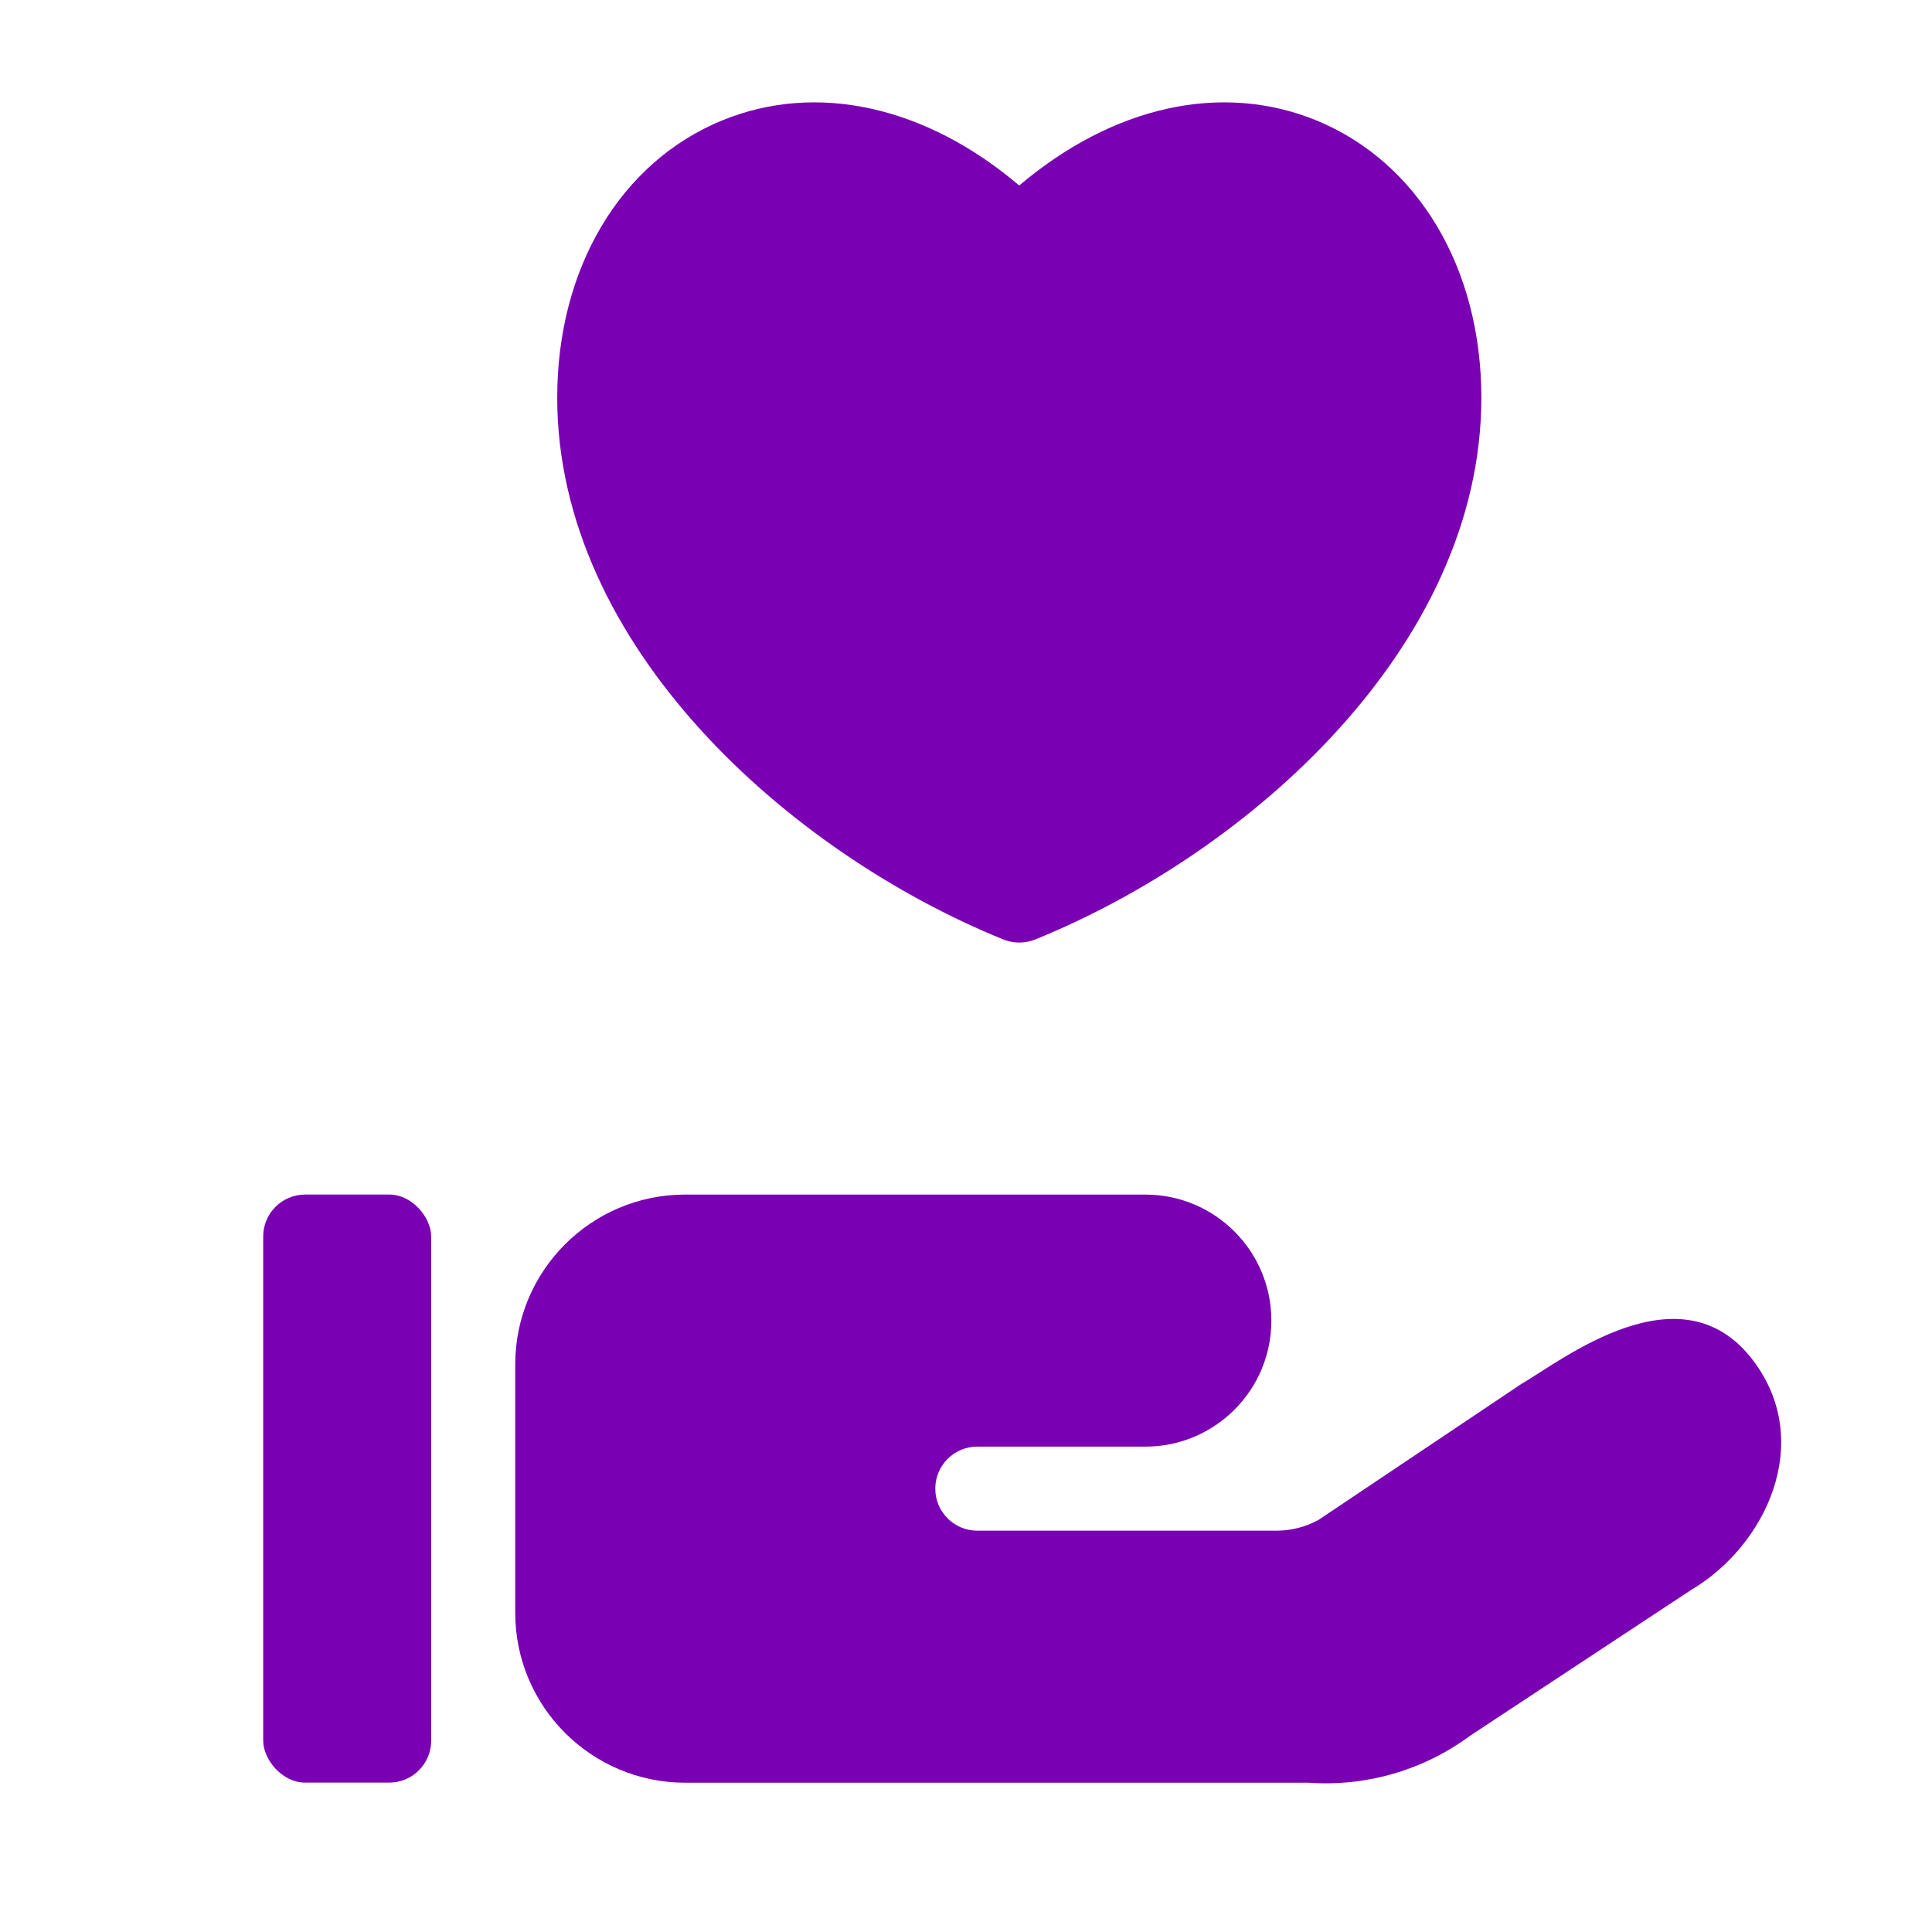 <?xml version="1.0" encoding="utf-8"?>
<!-- Generator: Adobe Illustrator 27.1.1, SVG Export Plug-In . SVG Version: 6.00 Build 0)  -->
<svg version="1.1" id="Capa_1" xmlns="http://www.w3.org/2000/svg" xmlns:xlink="http://www.w3.org/1999/xlink" x="0px" y="0px"
	 width="70px" height="70px" viewBox="0 0 70 70" enable-background="new 0 0 70 70" xml:space="preserve">
<g>
	<g>
		<path fill="#7A00B4" d="M36.358,34.041c0.368,0.146,0.776,0.146,1.144,0c7.788-3.156,16.17-10.647,16.17-19.637
			c0-4.68-2.289-8.524-5.973-10.04c-3.436-1.404-7.371-0.522-10.77,2.357c-3.393-2.879-7.34-3.761-10.767-2.357
			c-3.684,1.513-5.973,5.359-5.973,10.04C20.189,23.391,28.574,30.882,36.358,34.041L36.358,34.041z"/>
		<path fill="#7A00B4" d="M11.057,43.281h3.045c0.842,0,1.521,0.842,1.521,1.521v18.264c0,0.842-0.682,1.521-1.521,1.521h-3.045
			c-0.842,0-1.521-0.842-1.521-1.521V44.802C9.536,43.96,10.218,43.281,11.057,43.281z"/>
		<path fill="#7A00B4" d="M63.512,49.283c-2.608-3.433-6.909,0.003-8.402,0.868l-7.331,4.914c-0.462,0.257-0.982,0.391-1.513,0.394
			H35.408c-0.839,0-1.521-0.682-1.521-1.524c0-0.839,0.682-1.521,1.521-1.521h6.09c2.52,0,4.566-2.043,4.566-4.566
			s-2.046-4.566-4.566-4.566h-16.68c-3.393,0.003-6.147,2.754-6.15,6.15v9.006c0.003,3.396,2.757,6.147,6.15,6.153h22.61
			c2.086,0.146,4.158-0.459,5.839-1.704l8.017-5.288C63.946,56.029,65.778,52.265,63.512,49.283L63.512,49.283z"/>
	</g>
</g>
</svg>
